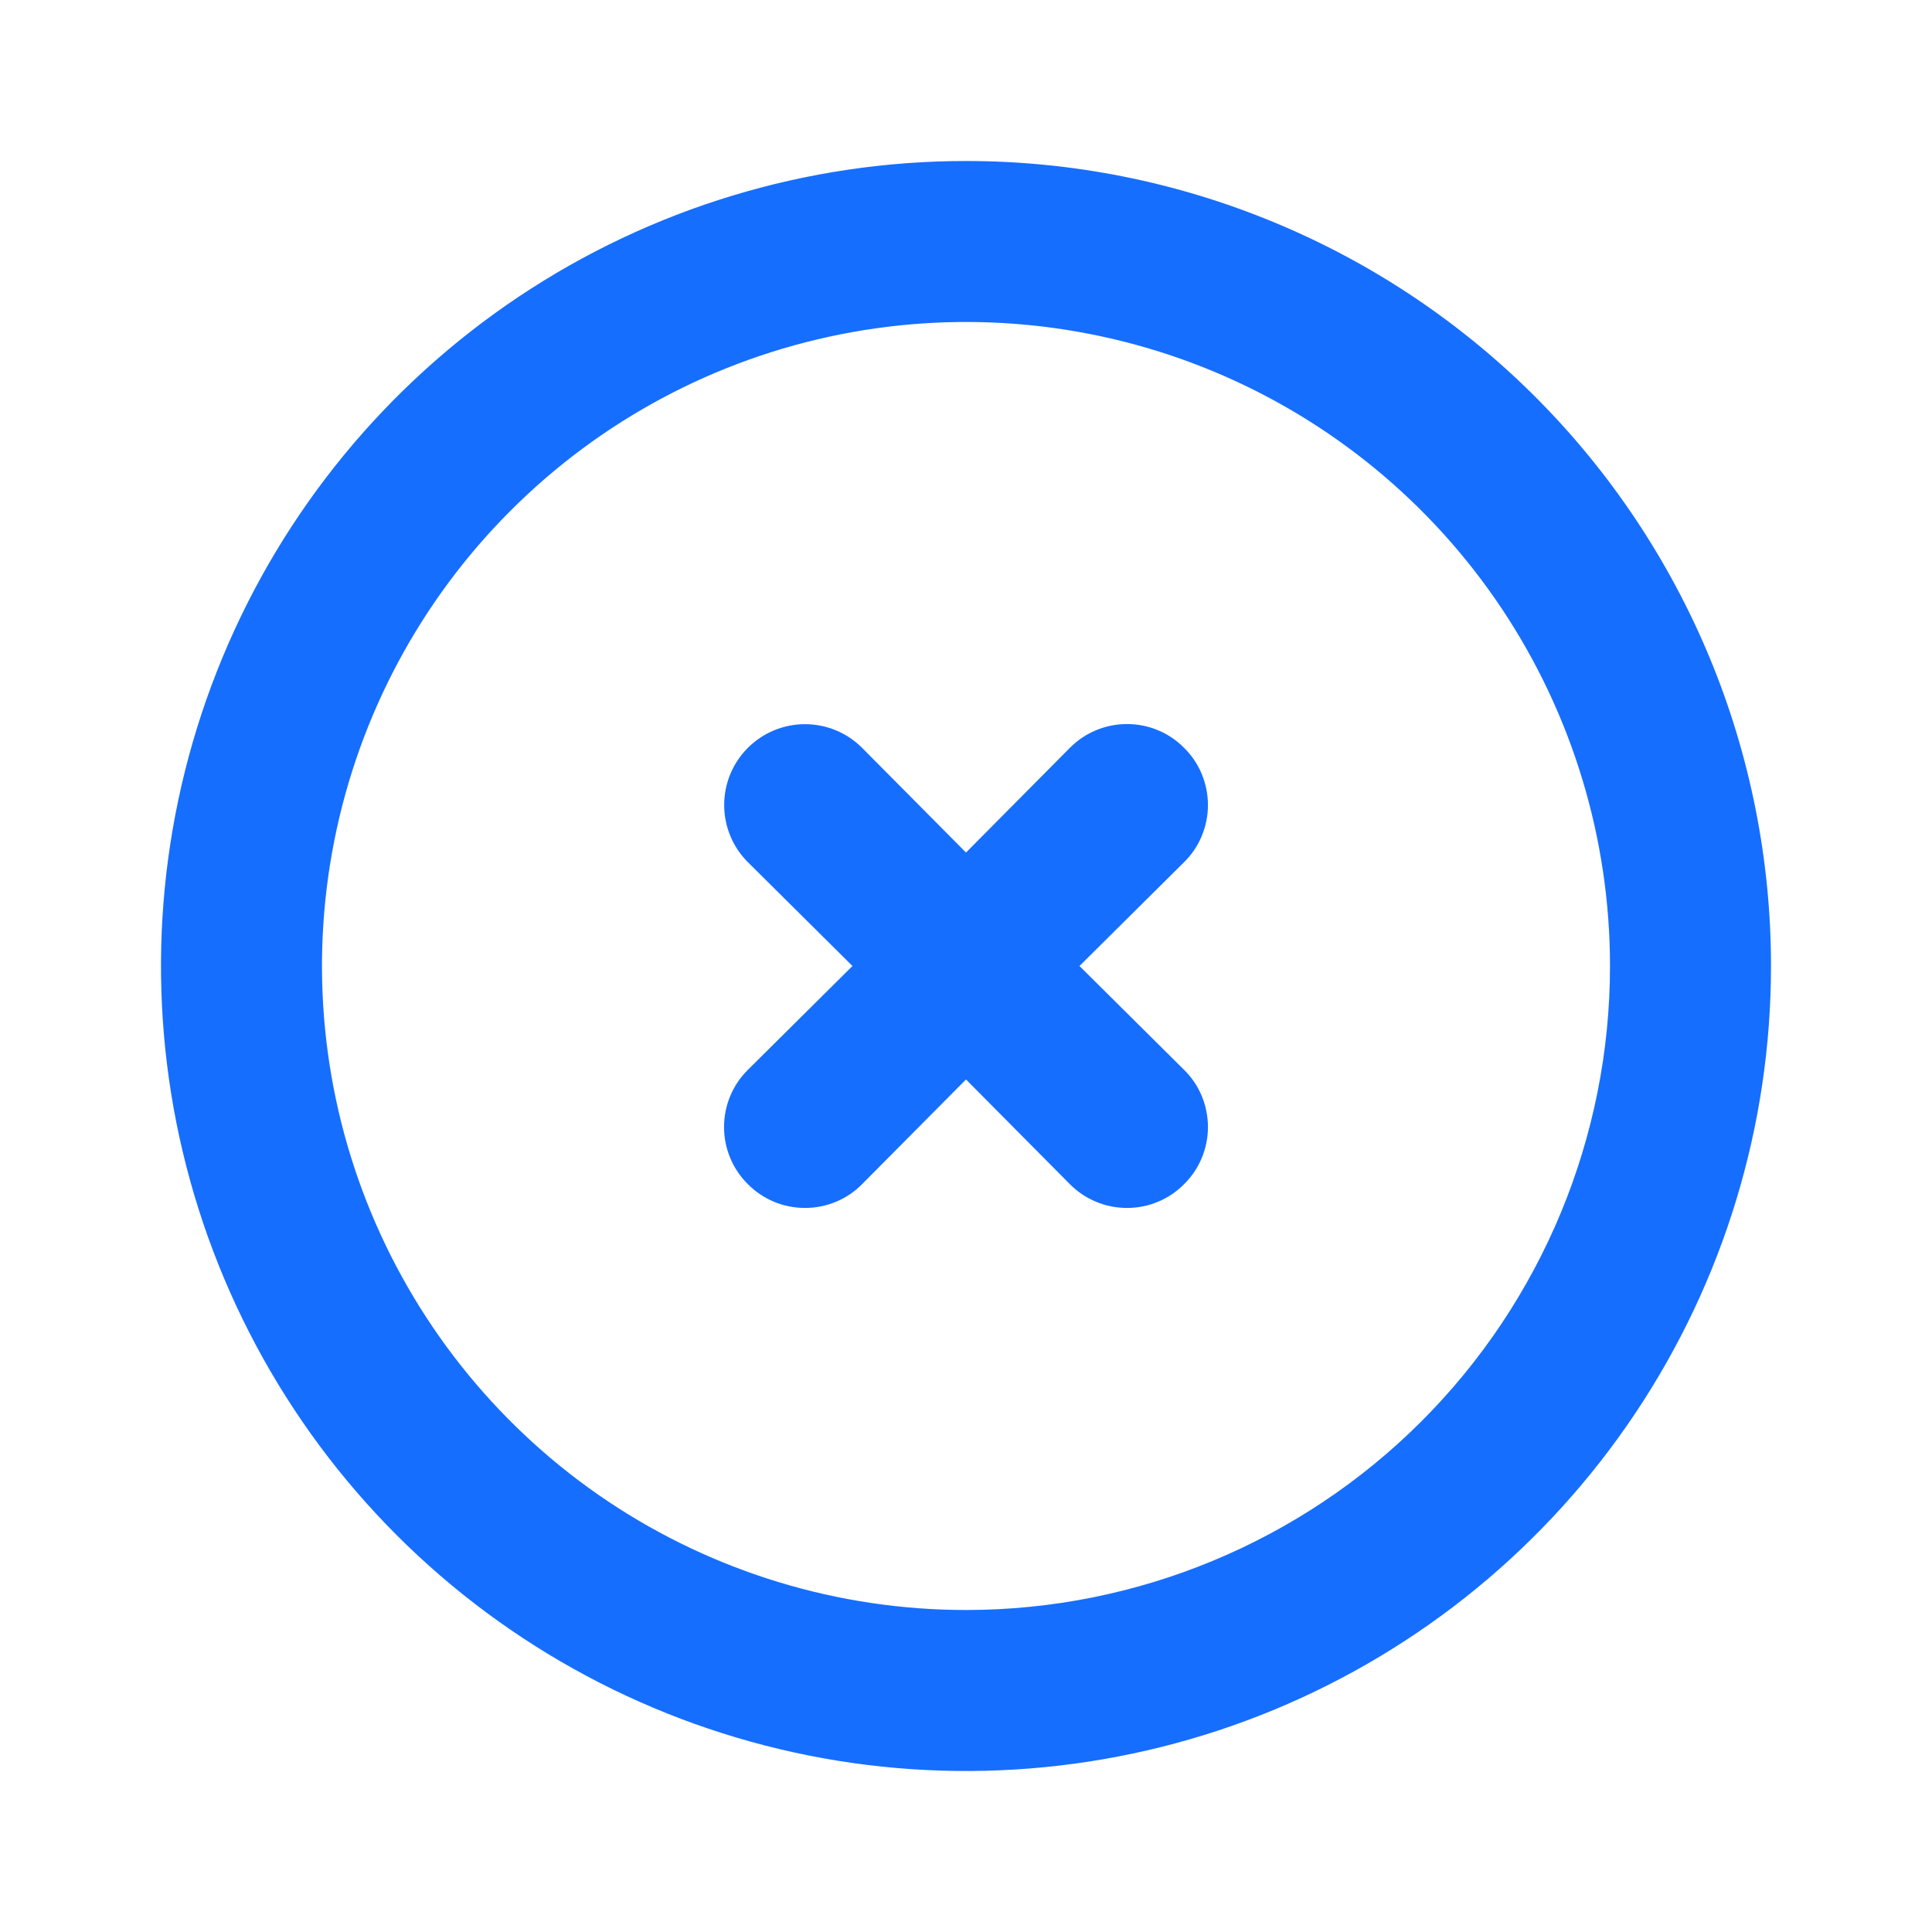 <svg width="30" height="30" viewBox="0 0 30 30" fill="none" xmlns="http://www.w3.org/2000/svg">
<path d="M15 2.5C12.528 2.5 10.111 3.233 8.055 4.607C6 5.98 4.398 7.932 3.452 10.216C2.505 12.501 2.258 15.014 2.74 17.439C3.223 19.863 4.413 22.091 6.161 23.839C7.909 25.587 10.137 26.777 12.561 27.26C14.986 27.742 17.5 27.495 19.784 26.549C22.068 25.602 24.02 24 25.393 21.945C26.767 19.889 27.5 17.472 27.5 15C27.5 13.358 27.177 11.733 26.549 10.216C25.92 8.7 25 7.322 23.839 6.161C22.678 5 21.3 4.08 19.784 3.452C18.267 2.823 16.642 2.5 15 2.5ZM15 25C13.022 25 11.089 24.413 9.444 23.315C7.8 22.216 6.518 20.654 5.761 18.827C5.004 17 4.806 14.989 5.192 13.049C5.578 11.109 6.53 9.327 7.929 7.929C9.327 6.53 11.109 5.578 13.049 5.192C14.989 4.806 17 5.004 18.827 5.761C20.654 6.518 22.216 7.8 23.315 9.444C24.413 11.089 25 13.022 25 15C25 17.652 23.946 20.196 22.071 22.071C20.196 23.946 17.652 25 15 25Z" fill="#166EFF"/>
<path d="M18.387 11.613C18.271 11.495 18.133 11.402 17.981 11.339C17.828 11.275 17.665 11.243 17.5 11.243C17.335 11.243 17.172 11.275 17.019 11.339C16.867 11.402 16.729 11.495 16.612 11.613L15 13.238L13.387 11.613C13.152 11.377 12.833 11.245 12.5 11.245C12.167 11.245 11.848 11.377 11.612 11.613C11.377 11.848 11.245 12.167 11.245 12.5C11.245 12.833 11.377 13.152 11.612 13.387L13.237 15L11.612 16.613C11.495 16.729 11.402 16.867 11.339 17.019C11.275 17.172 11.243 17.335 11.243 17.5C11.243 17.665 11.275 17.828 11.339 17.981C11.402 18.133 11.495 18.271 11.612 18.387C11.729 18.505 11.867 18.598 12.019 18.661C12.171 18.725 12.335 18.757 12.5 18.757C12.665 18.757 12.828 18.725 12.981 18.661C13.133 18.598 13.271 18.505 13.387 18.387L15 16.762L16.612 18.387C16.729 18.505 16.867 18.598 17.019 18.661C17.172 18.725 17.335 18.757 17.5 18.757C17.665 18.757 17.828 18.725 17.981 18.661C18.133 18.598 18.271 18.505 18.387 18.387C18.505 18.271 18.598 18.133 18.661 17.981C18.724 17.828 18.757 17.665 18.757 17.5C18.757 17.335 18.724 17.172 18.661 17.019C18.598 16.867 18.505 16.729 18.387 16.613L16.762 15L18.387 13.387C18.505 13.271 18.598 13.133 18.661 12.981C18.724 12.828 18.757 12.665 18.757 12.5C18.757 12.335 18.724 12.172 18.661 12.019C18.598 11.867 18.505 11.729 18.387 11.613Z" fill="#166EFF"/>
</svg>
